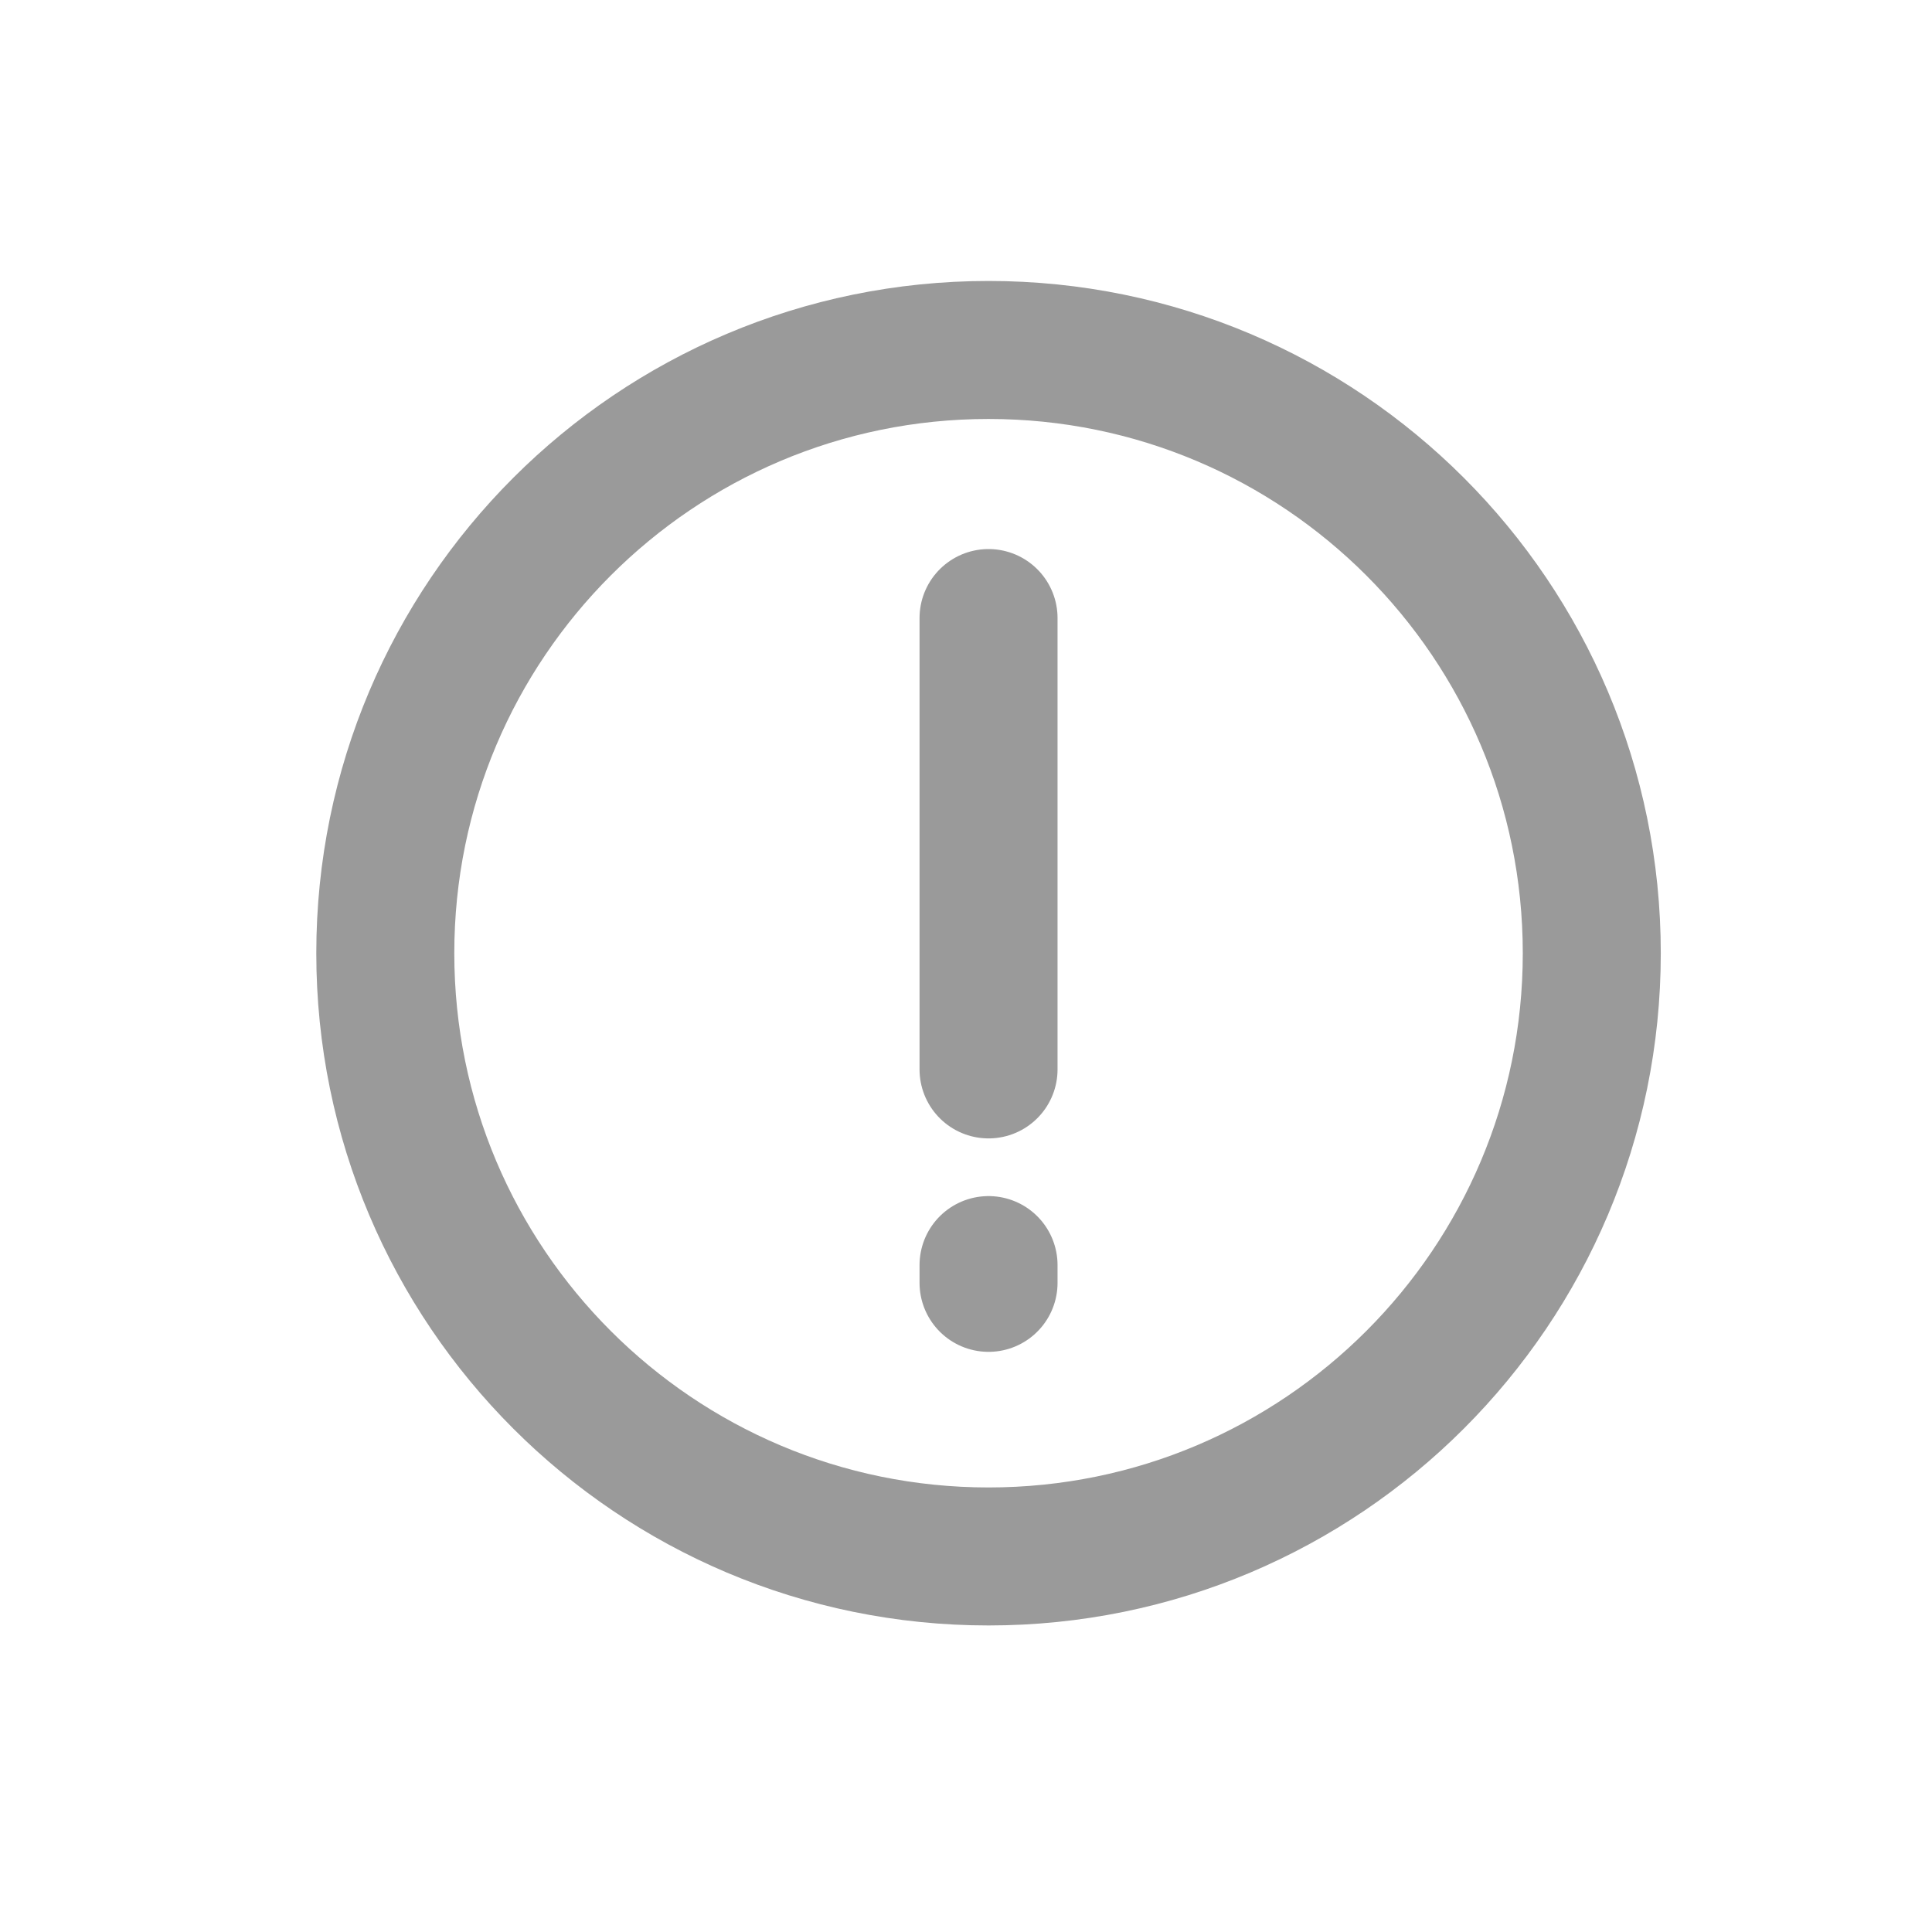 <svg width="21" height="21" viewBox="0 0 21 21" fill="none" xmlns="http://www.w3.org/2000/svg">
<path d="M10.745 11.624L10.745 6.718M10.745 13.944L10.745 13.751M10.745 3.804C14.367 3.804 17.302 6.74 17.302 10.361C17.302 13.982 14.367 16.918 10.745 16.918C7.124 16.918 4.188 13.982 4.188 10.361C4.188 6.74 7.124 3.804 10.745 3.804Z" stroke="#9A9A9A" stroke-width="1.5" stroke-linecap="round" stroke-linejoin="round"/>
</svg>
